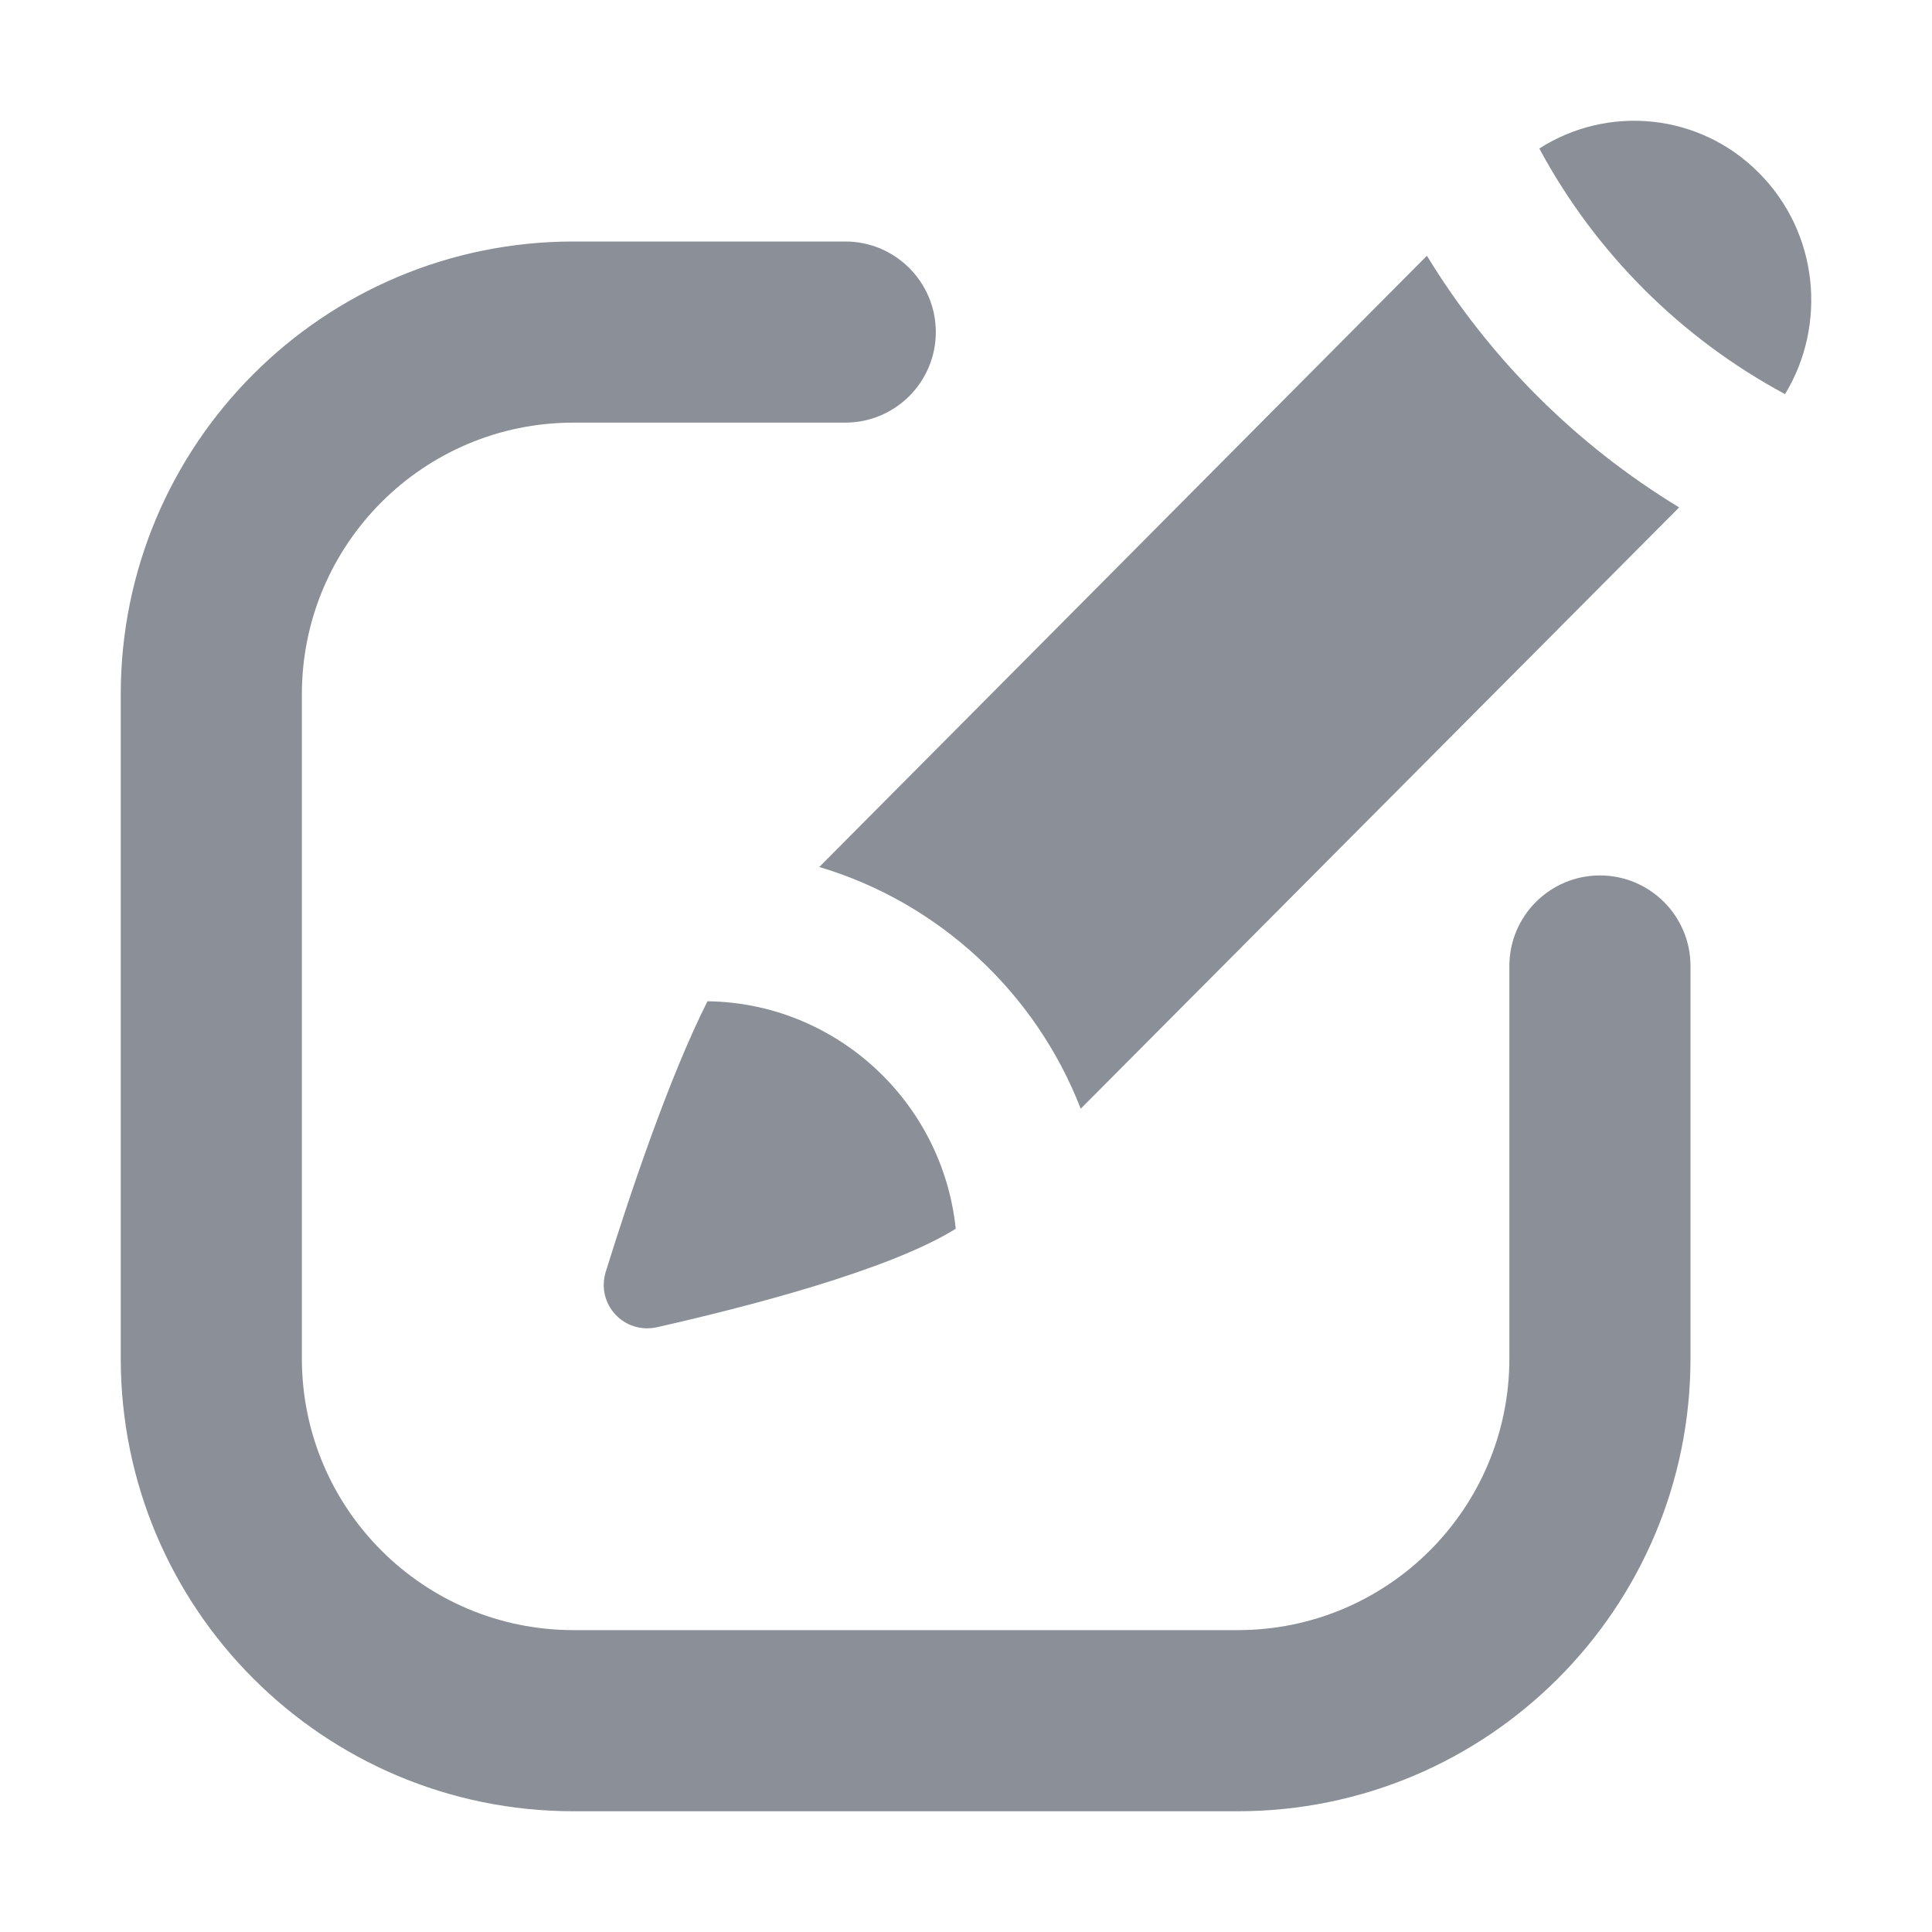<svg xmlns="http://www.w3.org/2000/svg" fill="none" viewBox="0 0 16 16" height="16" width="16">
<path fill="#8A8F98" d="M14.783 3.264C15.131 2.691 15.061 1.931 14.57 1.435C14.076 0.934 13.315 0.866 12.748 1.23C13.212 2.093 13.92 2.8 14.783 3.264Z"></path>
<path fill="#8A8F98" d="M11.817 2.118L6.785 7.18C7.775 7.475 8.577 8.219 8.95 9.182L13.906 4.202C13.053 3.684 12.337 2.97 11.817 2.118Z"></path>
<path fill="#8A8F98" d="M7.915 10.176C7.805 9.119 6.919 8.305 5.859 8.292C5.538 8.928 5.211 9.908 5.017 10.531C4.934 10.8 5.167 11.053 5.443 10.991C6.168 10.827 7.361 10.522 7.915 10.176Z"></path>
<path fill="#8A8F98" d="M4.75 2C2.679 2 1 3.679 1 5.75V11.25C1 13.321 2.679 15 4.75 15H10.25C12.321 15 14 13.321 14 11.25V8C14 7.586 13.664 7.25 13.25 7.25C12.836 7.25 12.5 7.586 12.5 8V11.25C12.5 12.493 11.493 13.5 10.25 13.5H4.75C3.507 13.5 2.5 12.493 2.5 11.25V5.75C2.5 4.507 3.507 3.5 4.75 3.5H7C7.414 3.5 7.75 3.164 7.75 2.75C7.75 2.336 7.414 2 7 2H4.75Z"></path>
</svg>
